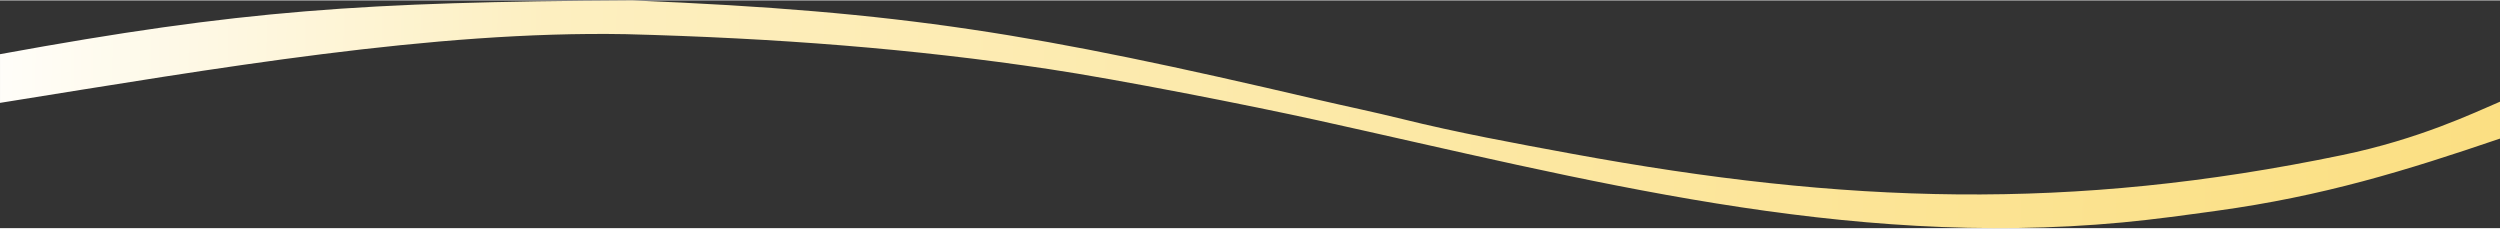 <?xml version="1.0" encoding="UTF-8"?>
<!DOCTYPE svg PUBLIC "-//W3C//DTD SVG 1.1//EN" "http://www.w3.org/Graphics/SVG/1.1/DTD/svg11.dtd">
<!-- Creator: CorelDRAW -->
<svg xmlns="http://www.w3.org/2000/svg" xml:space="preserve" width="1280px" height="117px" version="1.1" style="shape-rendering:geometricPrecision; text-rendering:geometricPrecision; image-rendering:optimizeQuality; fill-rule:evenodd; clip-rule:evenodd"
viewBox="0 0 886.66 80.77"
 xmlns:xlink="http://www.w3.org/1999/xlink"
 xmlns:xodm="http://www.corel.com/coreldraw/odm/2003">
 <rect x="0" y="0" width="886.66" height="80.77" fill="#333333" stroke="none"/>
 <defs>
  <style type="text/css">
   <![CDATA[
    .fil0 {fill:url(#id0)}
   ]]>
  </style>
  <linearGradient id="id0" gradientUnits="userSpaceOnUse" x1="890.2" y1="94.35" x2="-22.41" y2="79.74">
   <stop offset="0" style="stop-opacity:1; stop-color:#FBDF82"/>
   <stop offset="0.761" style="stop-opacity:1; stop-color:#FDEFC0"/>
   <stop offset="1" style="stop-opacity:1; stop-color:white"/>
  </linearGradient>
 </defs>
 <g id="Ebene_x0020_1">
  <path class="fil0" d="M371.98 24.36c24.59,3.69 71.31,12.86 95.53,18.21 95,20.98 186.34,45.44 285.17,36.19 11.69,-1.1 22.45,-2.63 33.44,-4.13 37.76,-5.18 67.06,-14.21 100.54,-25.62l0 -13.08c-9.38,4.01 -28.54,13.24 -56,18.94 -96.31,20.01 -176.4,17.31 -273.08,-0.46 -20.29,-3.73 -40.96,-7.55 -60.3,-12.35 -10.01,-2.48 -20.42,-4.62 -29.99,-6.86 -100.4,-23.49 -146.6,-31.25 -243.07,-35.2 -95.67,0.57 -138.49,3.41 -224.22,19.08l0 17.27c77.49,-12.43 153.74,-25.6 221.95,-24.37 53.49,1.4 101.85,5.15 150.03,12.38z"/>
 </g>
</svg>
